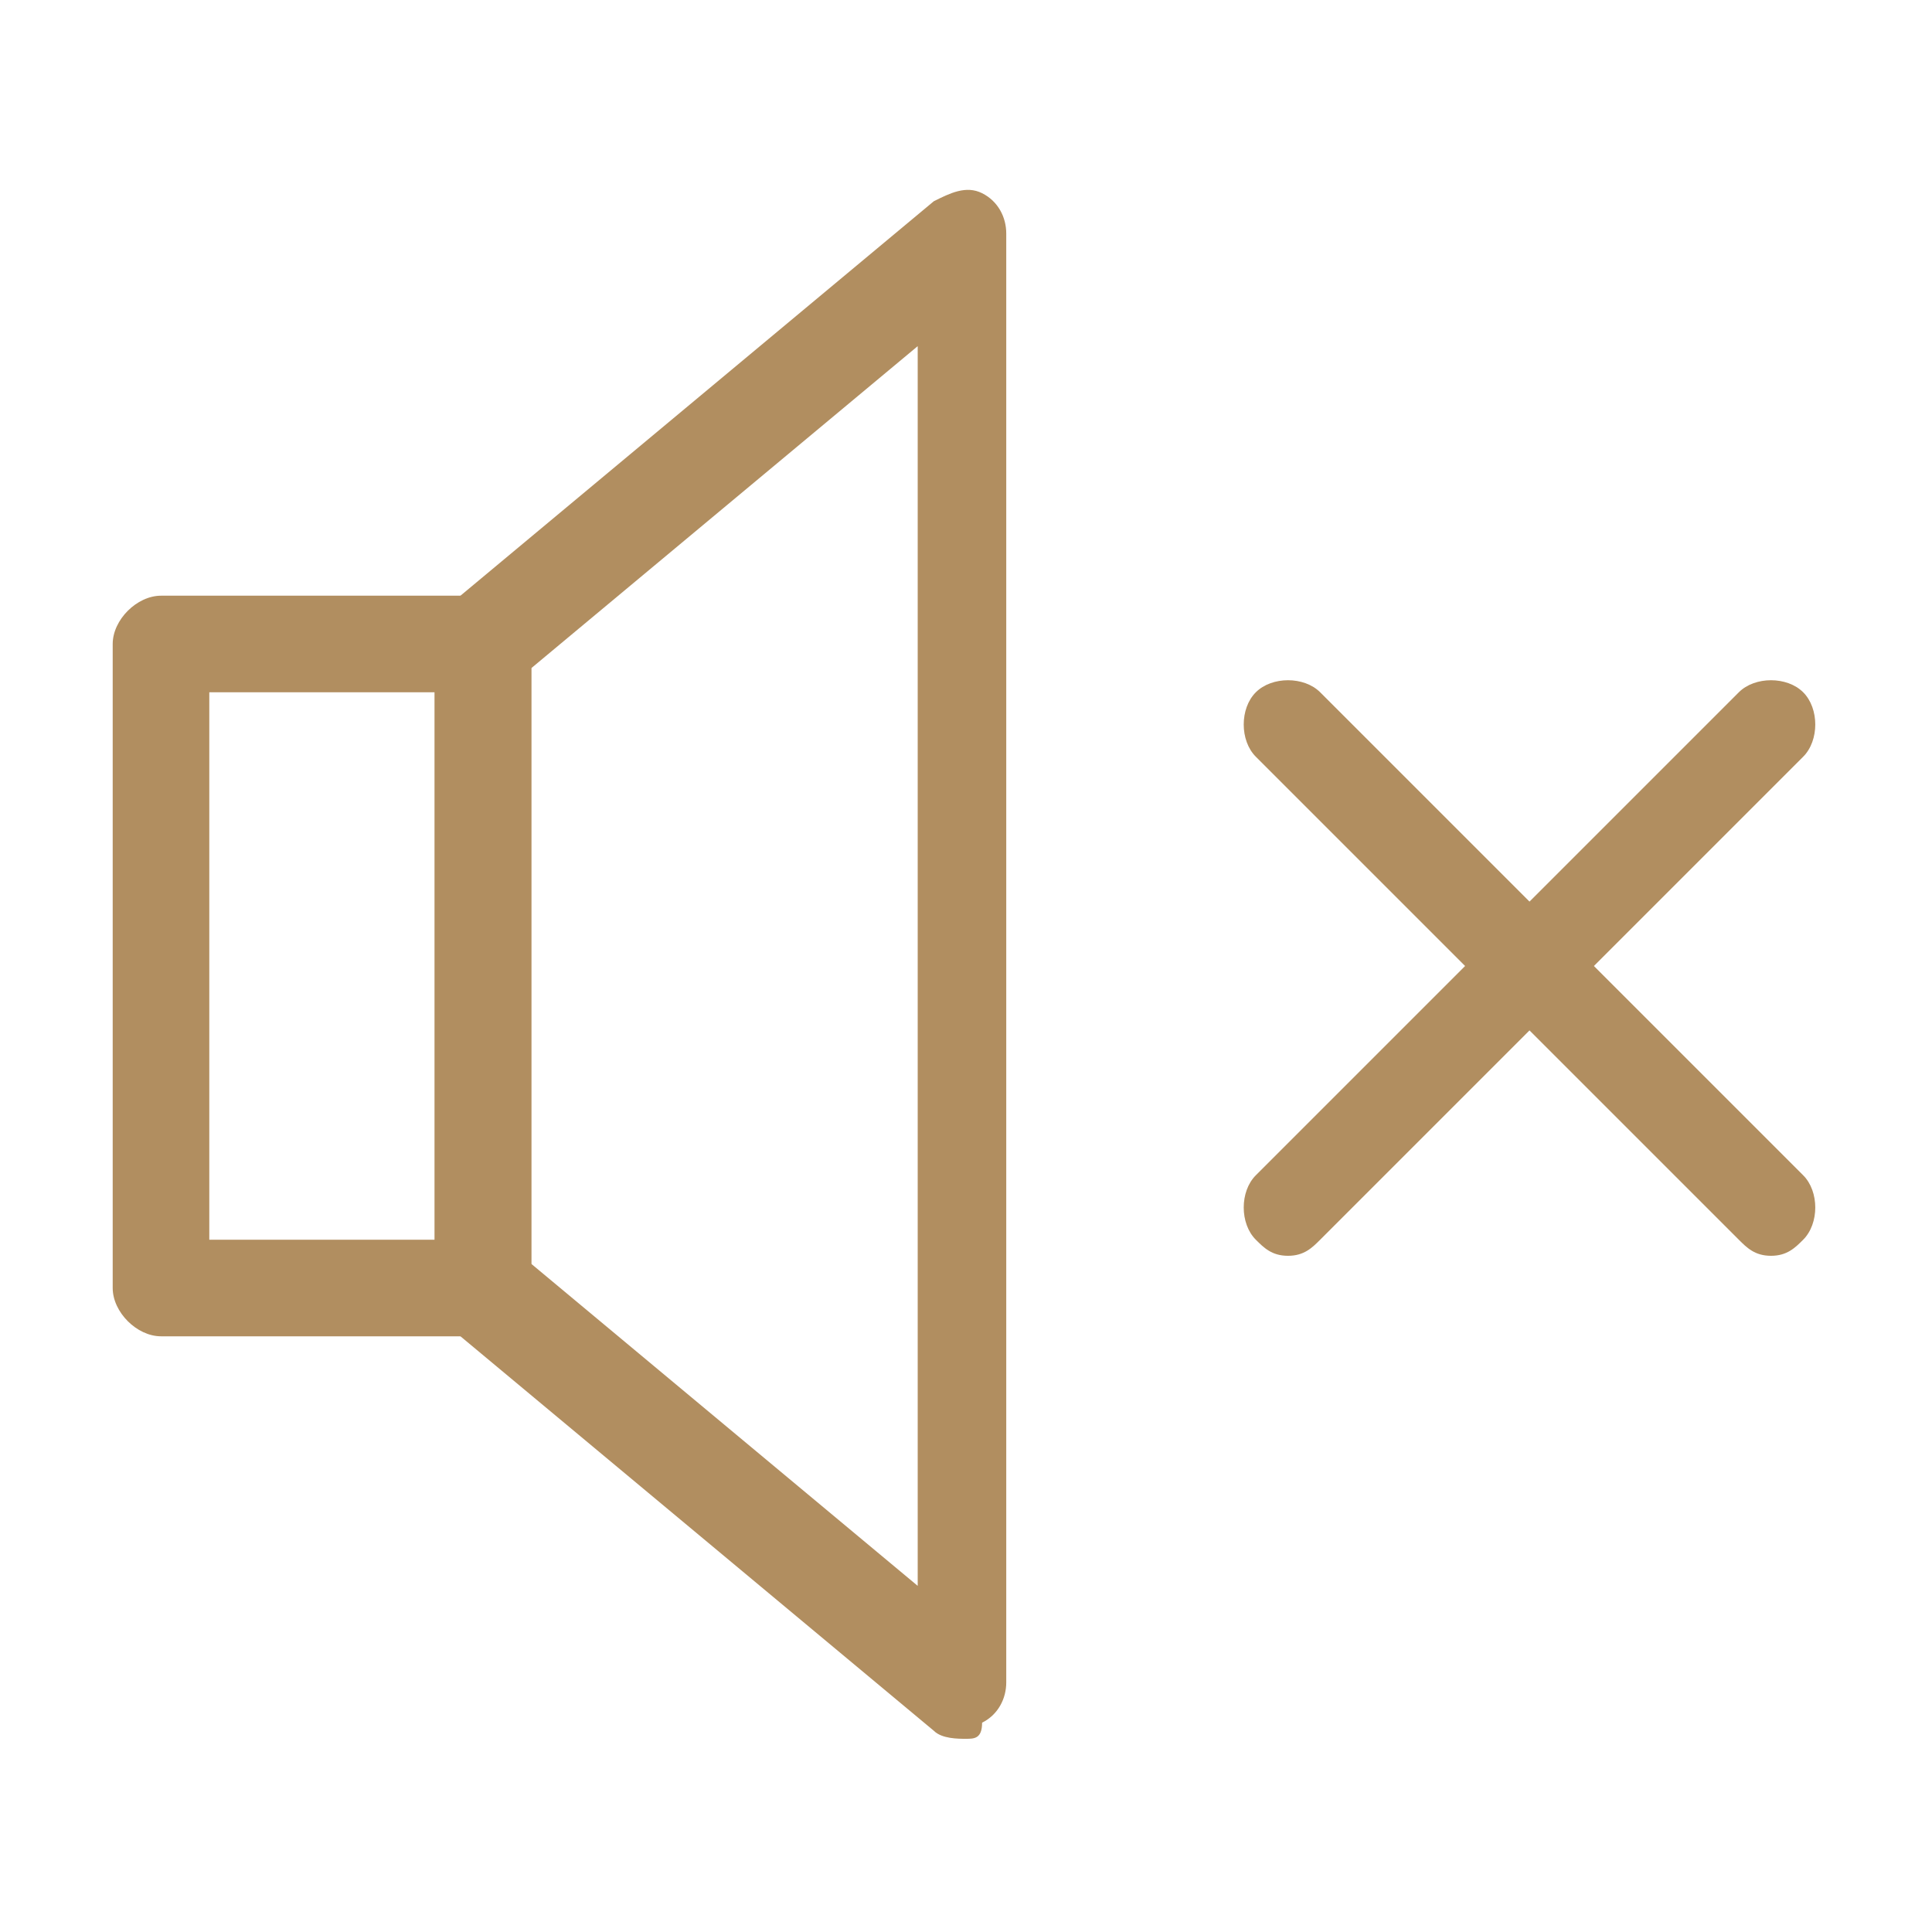 <svg xmlns="http://www.w3.org/2000/svg" version="1.1" xmlns:xlink="http://www.w3.org/1999/xlink" width="512" height="512" x="0" y="0" viewBox="0 0 24 24" style="enable-background:new 0 0 512 512" xml:space="preserve" class=""><g><path d="M6 16.6H2c-.3 0-.6-.3-.6-.6V8c0-.3.3-.6.6-.6h4c.3 0 .6.3.6.6v8c0 .3-.3.6-.6.6zm-3.4-1.2h2.8V8.6H2.6z" fill="#b18e60" opacity="1" data-original="#000000"></path><path d="M12 21.6c-.1 0-.3 0-.4-.1l-6-5c-.1-.1-.2-.3-.2-.5V8c0-.2.1-.3.2-.5l6-5c.2-.1.4-.2.6-.1s.3.3.3.5v18c0 .2-.1.4-.3.5 0 .2-.1.2-.2.2zm-5.4-5.9 4.8 4V4.3l-4.8 4zM22 15.6c-.2 0-.3-.1-.4-.2l-6-6c-.2-.2-.2-.6 0-.8s.6-.2.8 0l6 6c.2.2.2.6 0 .8-.1.1-.2.2-.4.2z" fill="#b18e60" opacity="1" data-original="#000000"></path><path d="M16 15.6c-.2 0-.3-.1-.4-.2-.2-.2-.2-.6 0-.8l6-6c.2-.2.6-.2.8 0s.2.6 0 .8l-6 6c-.1.1-.2.2-.4.2z" fill="#b18e60" opacity="1" data-original="#000000"></path></g></svg>